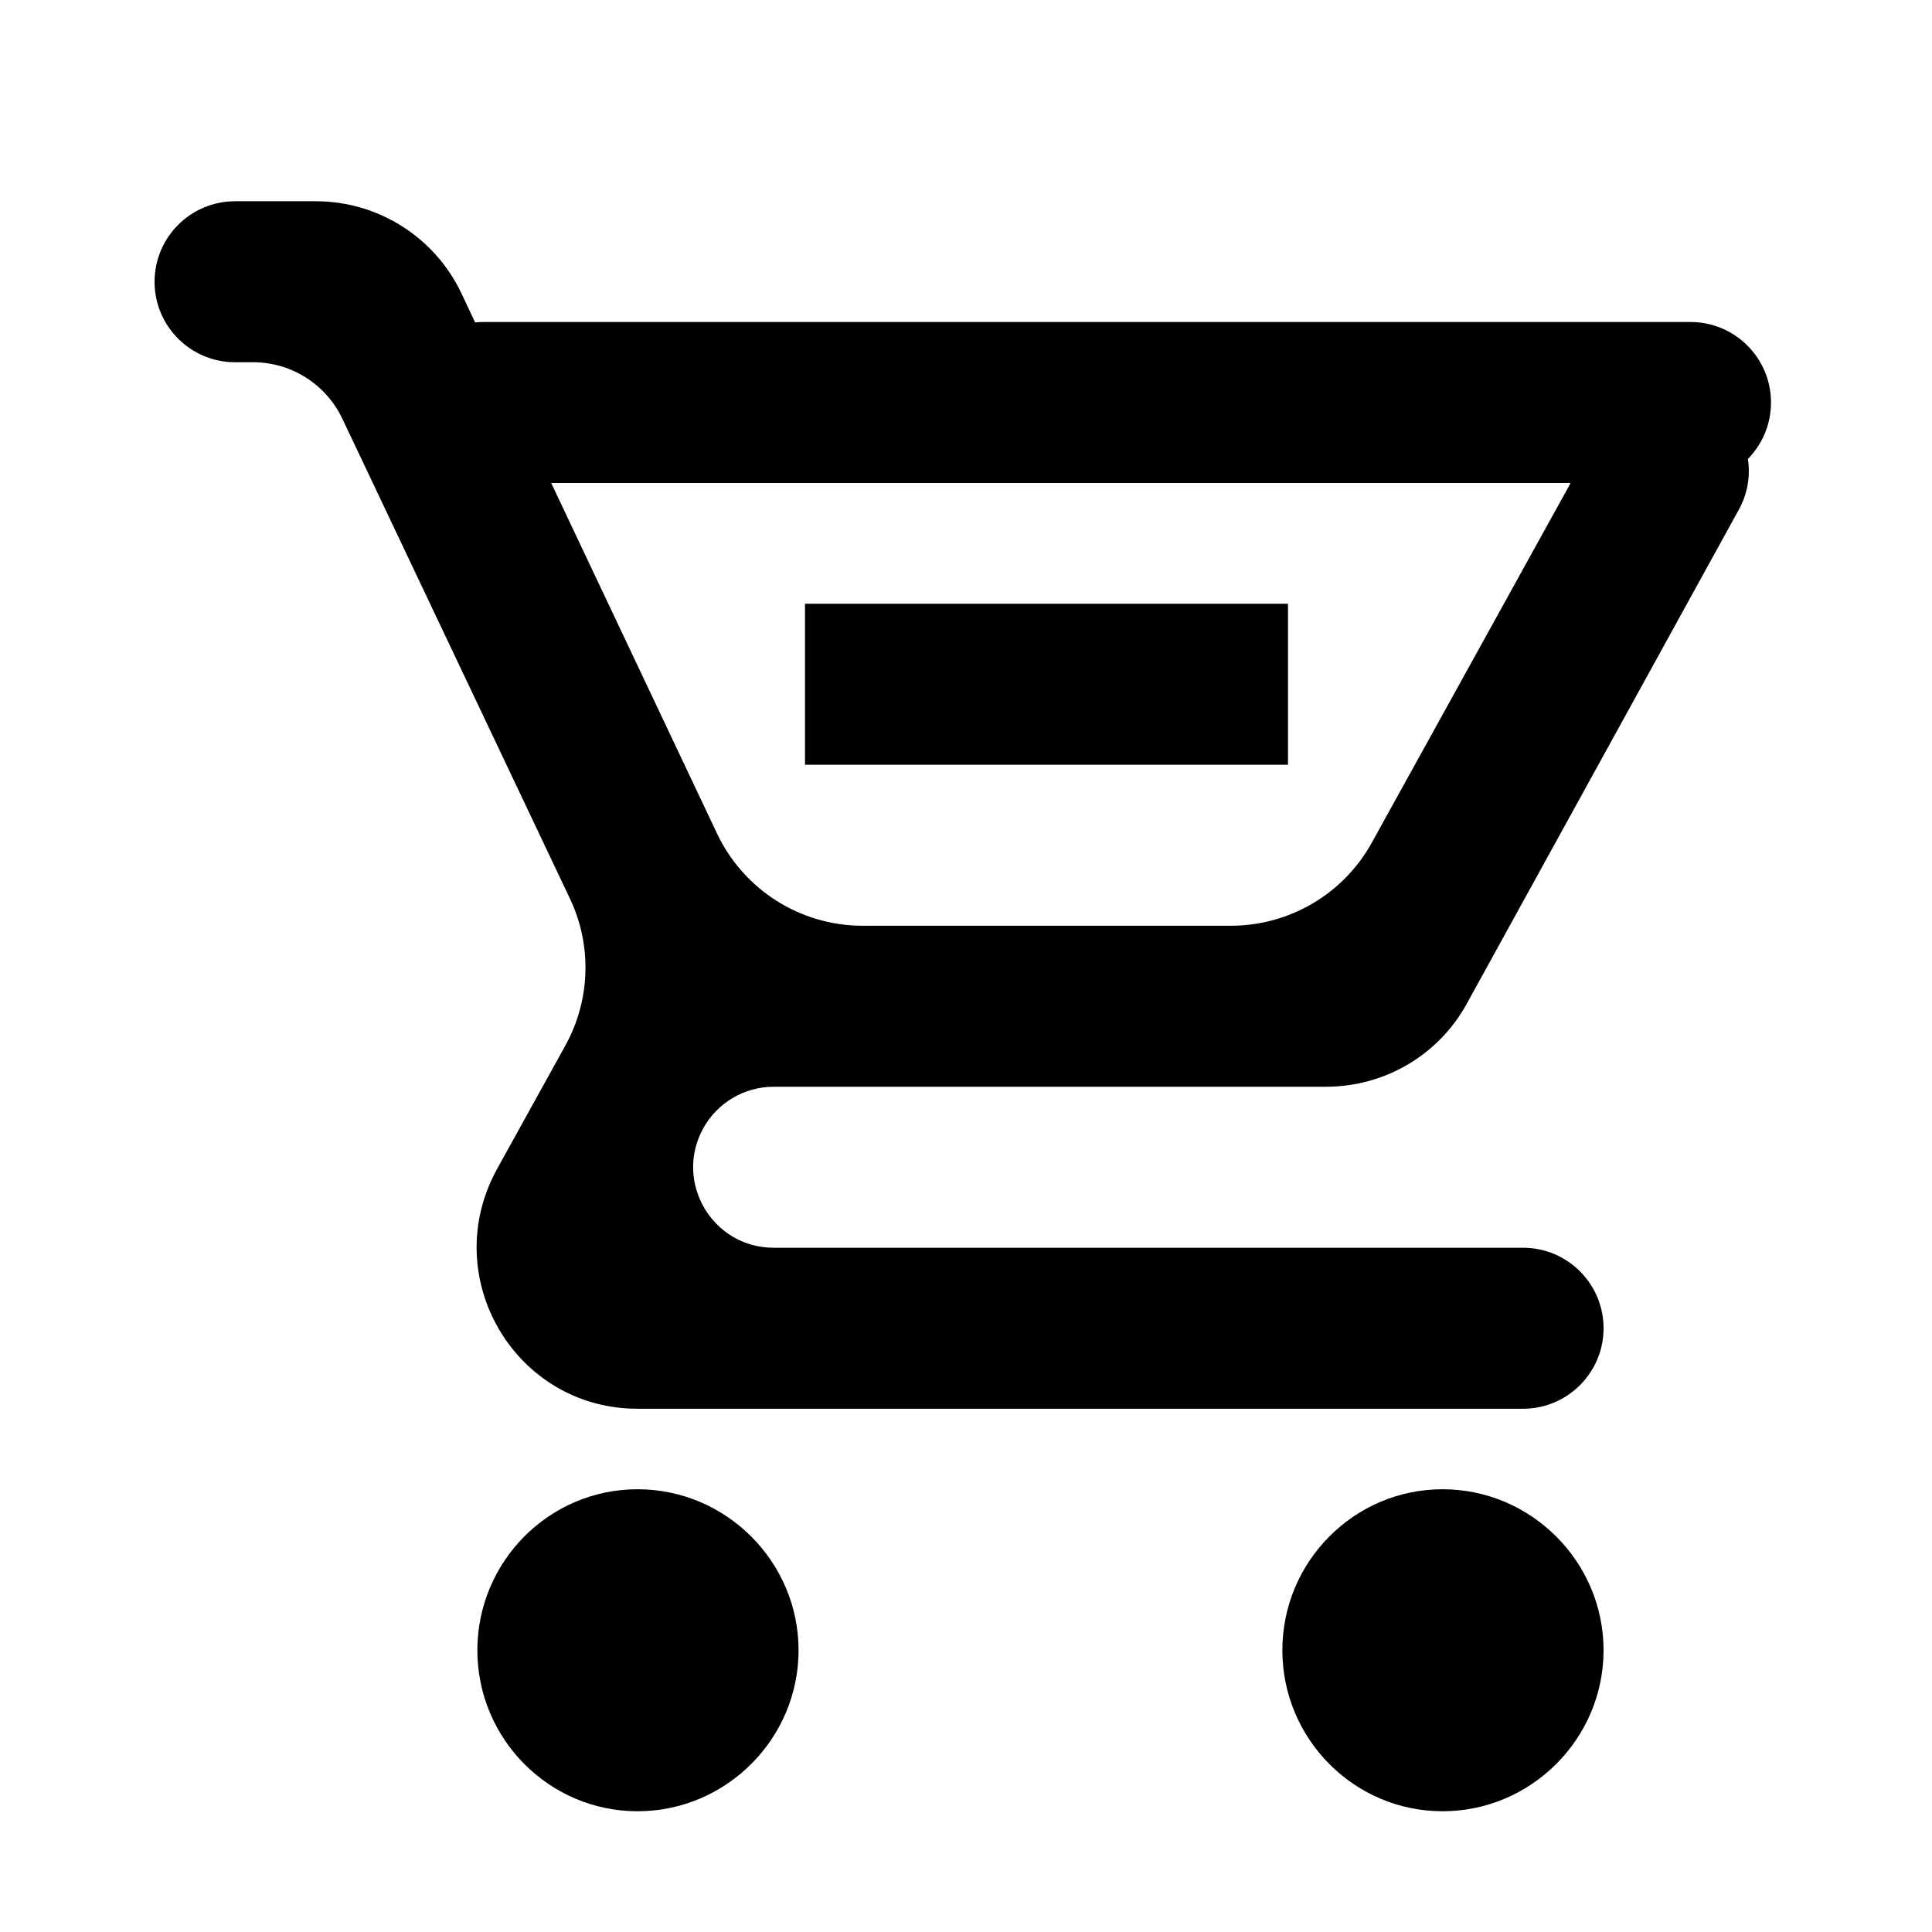 <svg width="24" height="24" viewBox="0 0 24 24" fill="none" xmlns="http://www.w3.org/2000/svg">
<path fill-rule="evenodd" clip-rule="evenodd" d="M8.735 14.018C8.911 13.698 9.247 13.5 9.611 13.5H16.47C17.22 13.5 17.88 13.09 18.22 12.47L21.601 6.33C21.711 6.131 21.745 5.91 21.713 5.701C21.89 5.521 22 5.273 22 5C22 4.448 21.552 4 21 4H6C5.967 4 5.934 4.002 5.902 4.005L5.732 3.644C5.401 2.946 4.697 2.5 3.924 2.5H2.92C2.368 2.5 1.92 2.948 1.92 3.5C1.92 4.052 2.368 4.5 2.92 4.5H3.145C3.618 4.5 4.049 4.773 4.252 5.2L7.08 11.163C7.356 11.745 7.335 12.424 7.023 12.988L6.17 14.53C5.44 15.87 6.4 17.5 7.92 17.5H18.92C19.472 17.5 19.92 17.052 19.92 16.5C19.92 15.948 19.472 15.5 18.92 15.5H9.611C8.851 15.5 8.369 14.684 8.735 14.018ZM17.041 10.468L19.511 6H6.847L8.908 10.356C9.239 11.054 9.943 11.5 10.716 11.5H15.29C16.018 11.5 16.689 11.105 17.041 10.468Z" fill="black"/>
<path d="M7.92 18.5C6.82 18.5 5.93 19.4 5.93 20.5C5.93 21.6 6.82 22.5 7.92 22.5C9.02 22.5 9.92 21.6 9.92 20.5C9.92 19.4 9.02 18.5 7.92 18.5Z" fill="black"/>
<path d="M17.92 18.5C16.82 18.5 15.93 19.4 15.93 20.5C15.93 21.6 16.82 22.5 17.92 22.5C19.02 22.5 19.92 21.6 19.92 20.5C19.92 19.4 19.02 18.5 17.92 18.5Z" fill="black"/>
<path d="M10 7.5H16V9.5H10V7.5Z" fill="black"/>
</svg>
